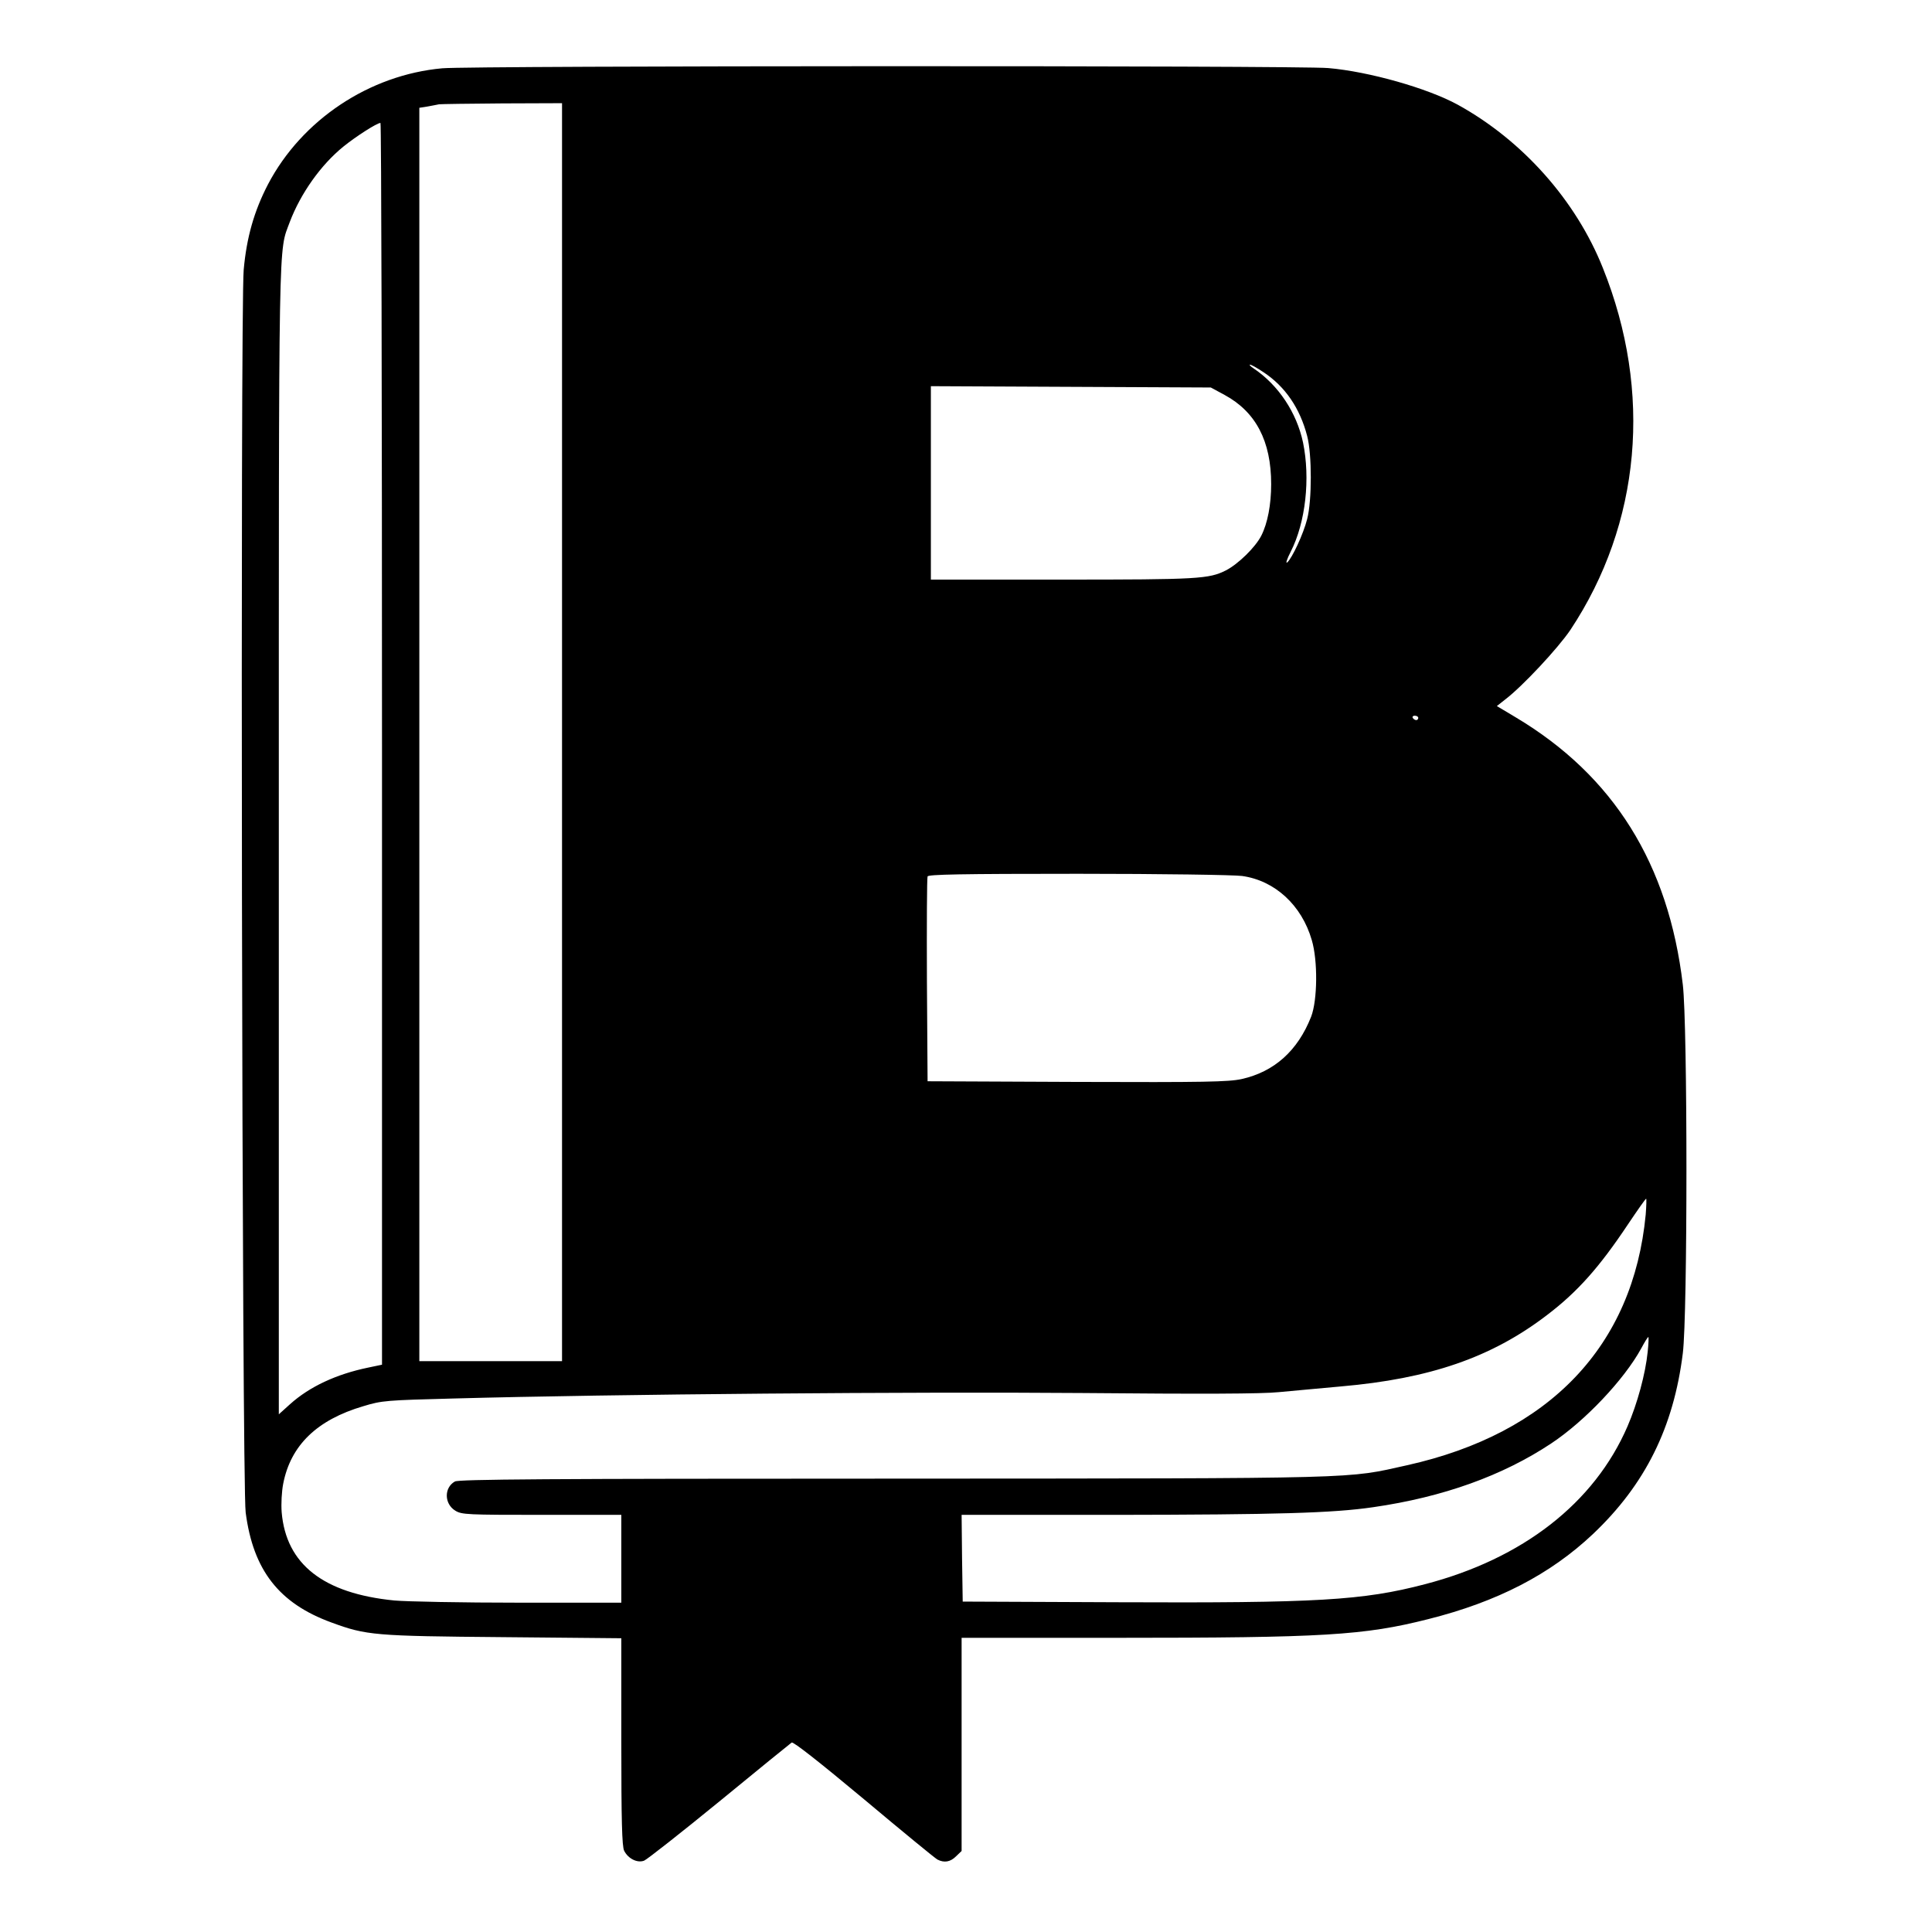 <?xml version="1.0" standalone="no"?>
<!DOCTYPE svg PUBLIC "-//W3C//DTD SVG 20010904//EN"
 "http://www.w3.org/TR/2001/REC-SVG-20010904/DTD/svg10.dtd">
<svg version="1.0" xmlns="http://www.w3.org/2000/svg"
 width="880pt" height="880pt" viewBox="0 0 880 880"
 preserveAspectRatio="xMidYMid meet">
<g transform="translate(0,880) scale(0.1,-0.1)"
fill="#000000" stroke="none">
<path d="M2015 8489 c-333 -30 -640 -235 -794 -528 -64 -123 -98 -244 -111
-390 -16 -179 -8 -5536 9 -5660 34 -263 152 -414 390 -501 160 -59 196 -62
784 -67 l537 -5 0 -472 c0 -357 3 -477 13 -496 18 -36 60 -57 91 -45 14 6 168
127 343 270 174 143 322 263 329 268 8 4 124 -87 329 -258 174 -146 325 -270
335 -275 31 -16 59 -11 85 15 l25 24 0 486 0 485 708 0 c941 0 1125 11 1417
85 315 79 556 204 750 387 239 226 368 487 410 824 22 175 22 1493 0 1679 -65
550 -315 951 -760 1217 l-87 52 38 30 c79 60 241 234 297 317 321 484 375
1083 148 1648 -123 309 -367 582 -661 744 -137 75 -404 151 -590 167 -139 12
-3901 11 -4035 -1z m545 -3024 l0 -2865 -325 0 -325 0 0 2855 0 2854 38 6 c20
4 44 8 52 10 8 1 138 3 288 4 l272 1 0 -2865z m-820 -53 l0 -2828 -62 -13
c-146 -30 -268 -87 -357 -167 l-51 -46 0 2619 c0 2821 -2 2670 50 2812 49 129
141 260 245 344 57 46 152 107 168 107 4 0 7 -1273 7 -2828z m4016 1692 c98
-65 165 -163 198 -290 22 -83 22 -294 0 -378 -17 -68 -69 -179 -91 -198 -8 -6
-1 16 16 49 68 133 90 334 56 498 -29 136 -112 261 -225 337 -14 9 -21 17 -17
17 5 1 33 -15 63 -35z m-178 -103 c142 -77 212 -210 212 -406 0 -93 -16 -178
-45 -235 -27 -53 -105 -129 -161 -158 -78 -39 -124 -42 -744 -42 l-600 0 0
440 0 441 638 -3 637 -3 63 -34z m882 -1471 c0 -5 -4 -10 -9 -10 -6 0 -13 5
-16 10 -3 6 1 10 9 10 9 0 16 -4 16 -10z m-802 -720 c149 -21 271 -133 317
-292 28 -94 26 -274 -3 -349 -61 -155 -168 -251 -317 -284 -60 -13 -167 -15
-750 -13 l-680 3 -3 460 c-1 253 0 466 3 473 3 9 150 12 687 12 376 0 711 -5
746 -10z m1838 -1542 c-57 -598 -437 -997 -1087 -1142 -280 -62 -171 -60
-2339 -61 -1584 0 -1980 -3 -1998 -13 -50 -28 -49 -102 2 -133 29 -18 55 -19
394 -19 l362 0 0 -200 0 -200 -467 0 c-258 0 -513 5 -567 10 -323 32 -493 165
-513 402 -3 38 0 94 7 130 34 175 154 291 365 353 85 26 106 27 410 35 730 20
2102 31 2860 25 552 -5 823 -4 900 4 61 6 188 17 283 26 404 35 686 132 937
324 140 106 240 219 370 414 43 64 80 117 83 117 2 0 1 -33 -2 -72z m9 -625
c-10 -100 -47 -236 -92 -340 -151 -349 -477 -603 -923 -719 -283 -74 -490 -86
-1400 -82 l-705 3 -3 198 -2 197 702 0 c734 1 989 8 1173 35 319 46 590 144
810 290 154 102 333 291 411 434 15 28 29 51 32 51 2 0 1 -30 -3 -67z"/>
</g>
</svg>
